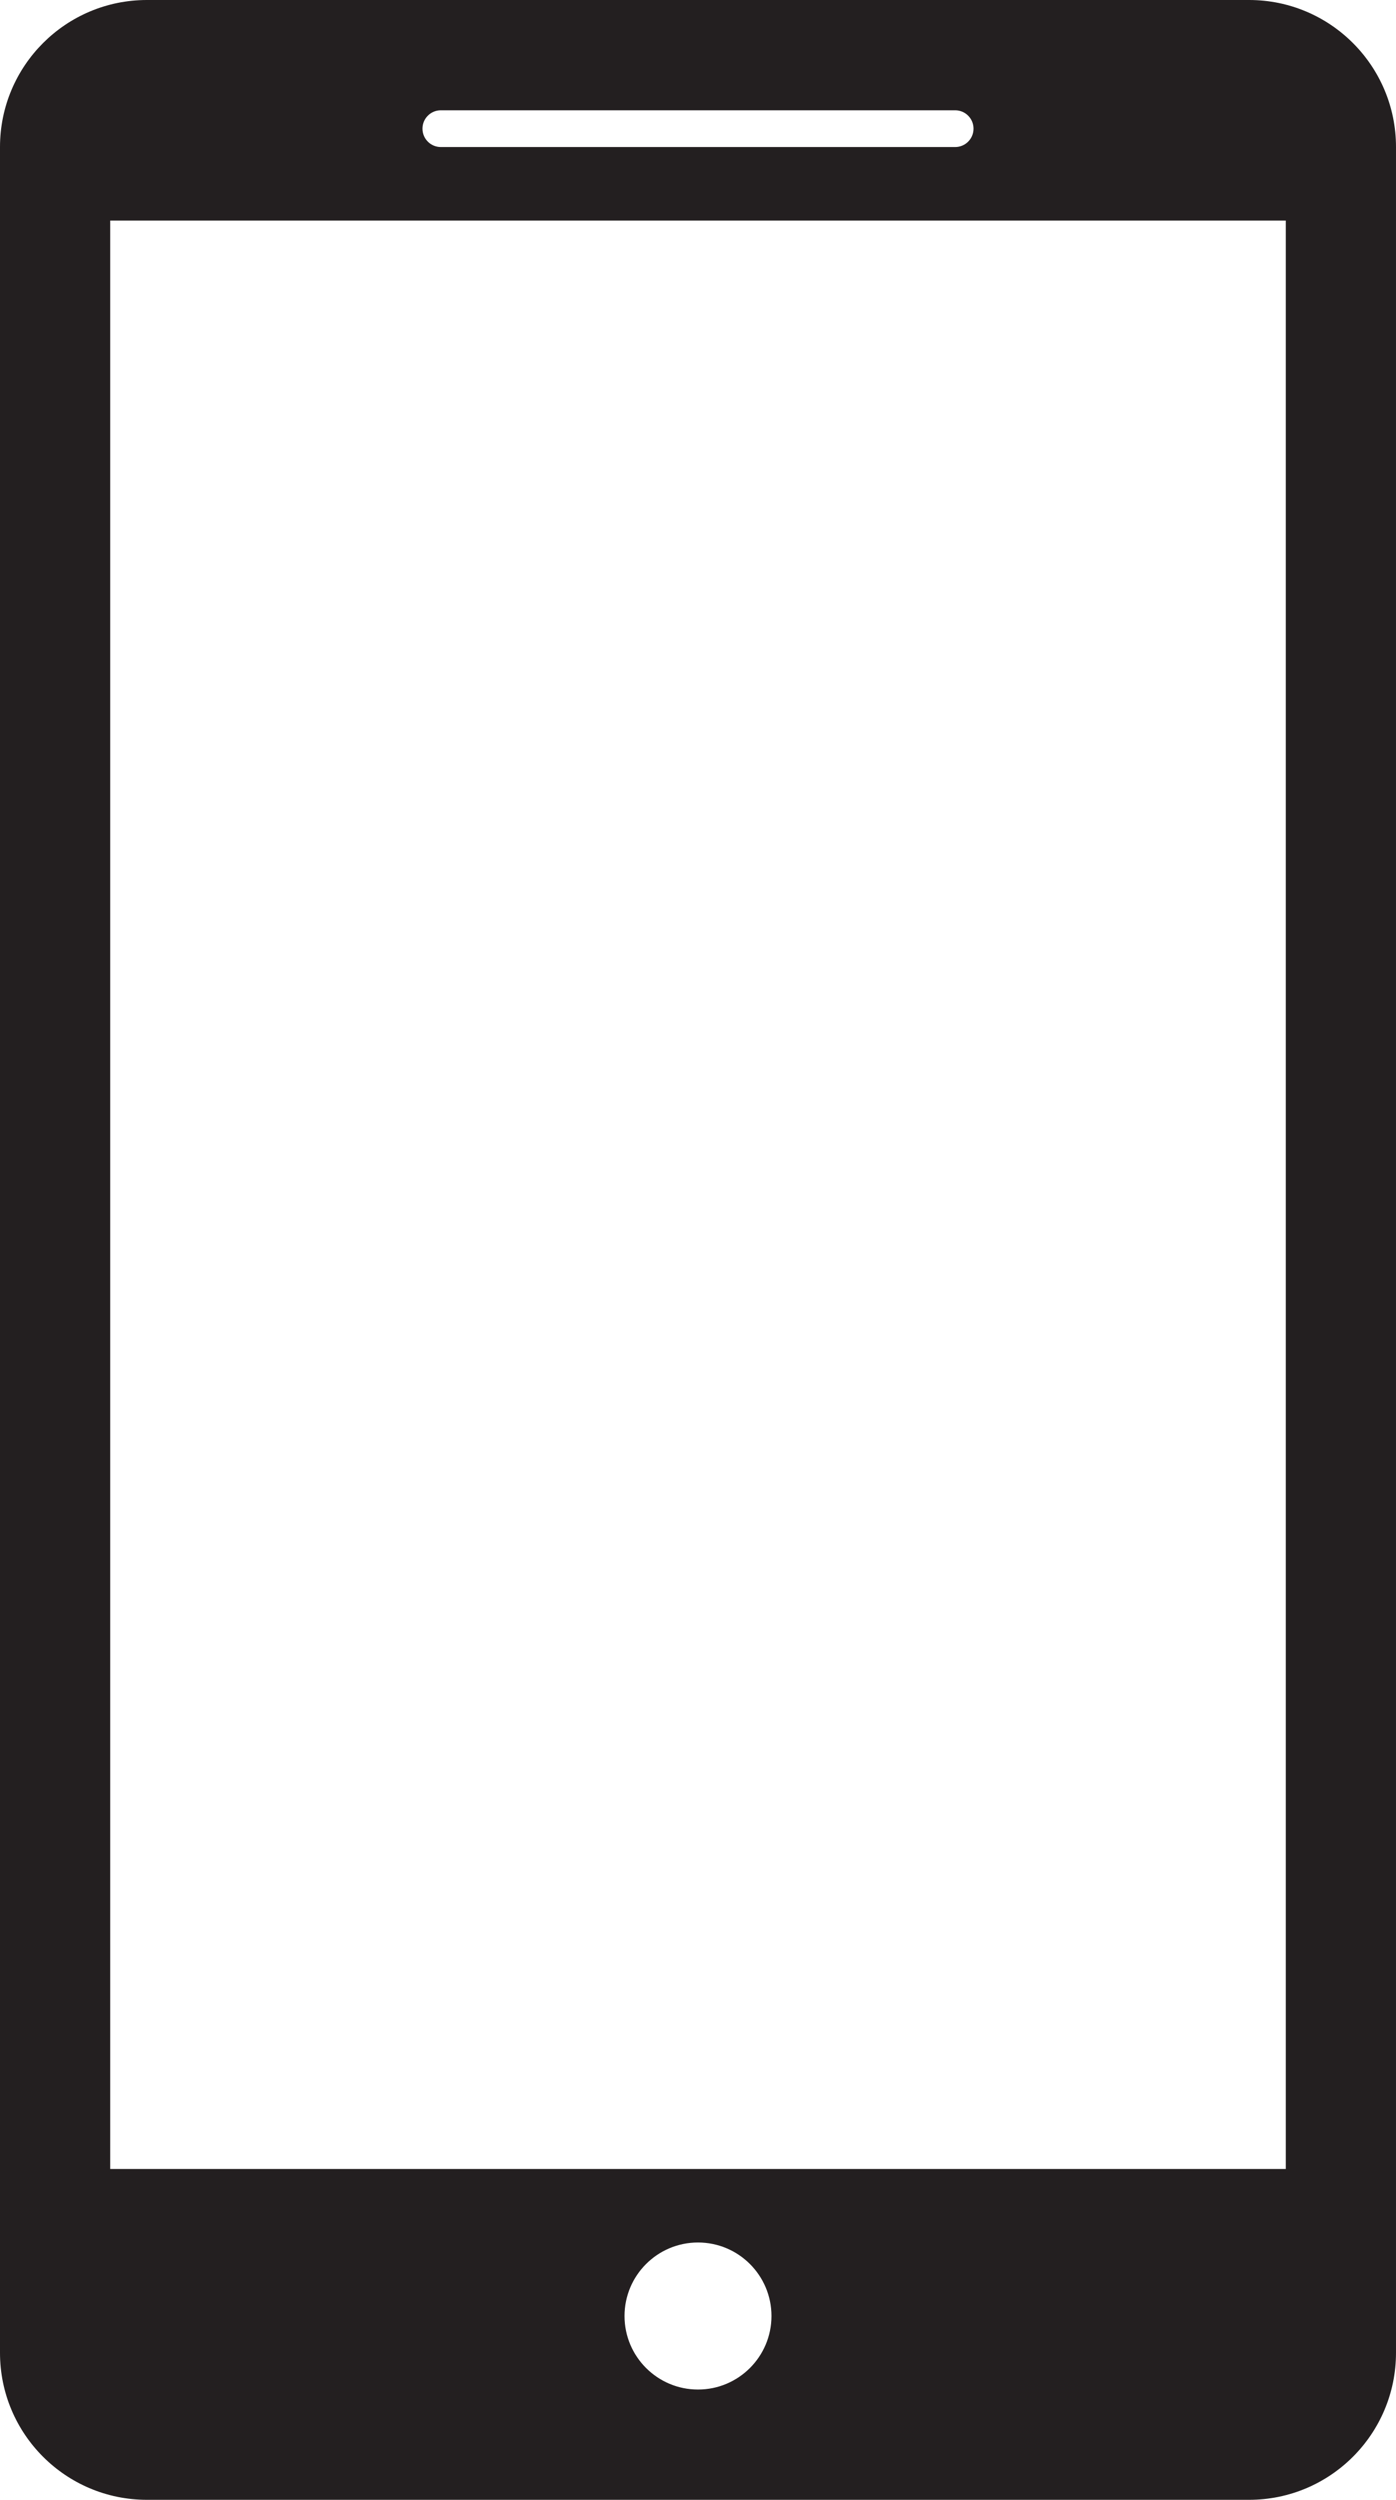 <?xml version="1.0" ?><!DOCTYPE svg  PUBLIC '-//W3C//DTD SVG 1.1//EN'  'http://www.w3.org/Graphics/SVG/1.1/DTD/svg11.dtd'><svg enable-background="new 0 0 38 68" height="68px" id="Layer_1" version="1.1" viewBox="0 0 38 68" width="38px" xml:space="preserve" xmlns="http://www.w3.org/2000/svg" xmlns:xlink="http://www.w3.org/1999/xlink"><path d="M34,0H4C1.791,0,0,1.791,0,4v60c0,2.209,1.791,4,4,4h30c2.209,0,4-1.791,4-4V4C38,1.791,36.209,0,34,0z   M12,3h14c0.276,0,0.5,0.224,0.5,0.5S26.276,4,26,4H12c-0.276,0-0.5-0.224-0.5-0.5S11.724,3,12,3z M19,65c-1.104,0-2-0.896-2-2  s0.896-2,2-2s2,0.896,2,2S20.104,65,19,65z M35,59H3V6h32V59z" fill="#231F20"/></svg>